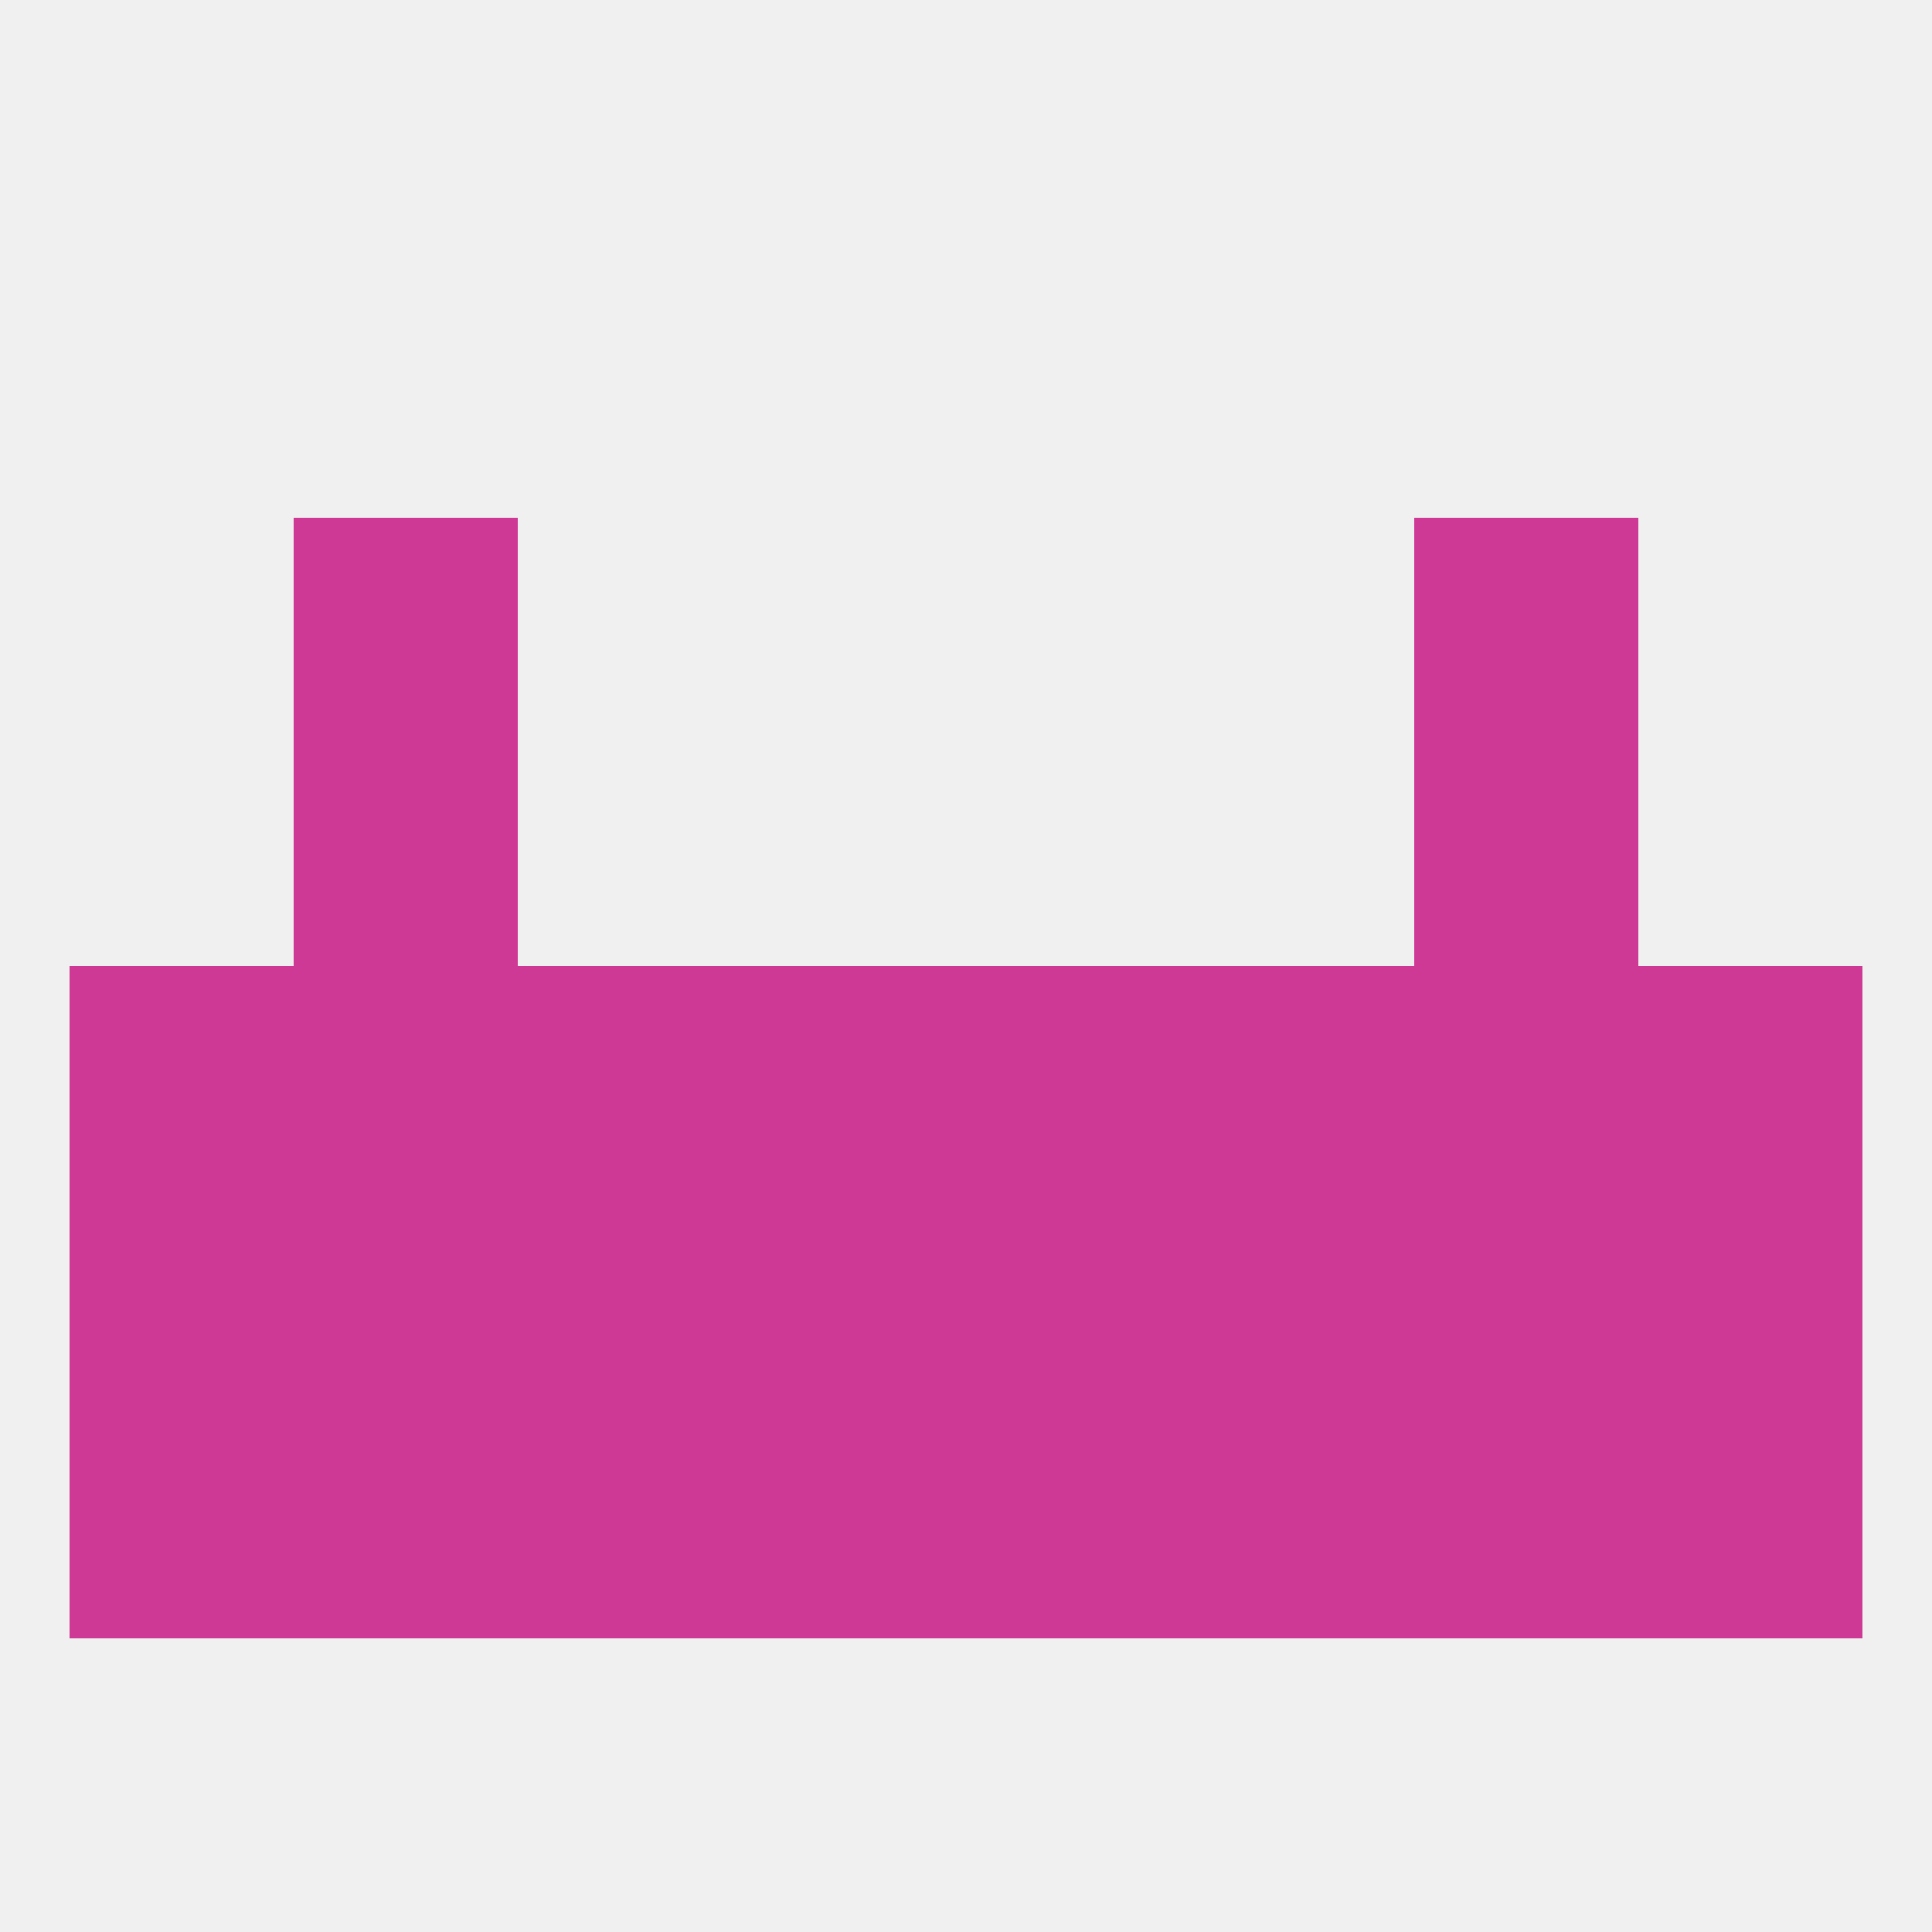 
<!--   <?xml version="1.0"?> -->
<svg version="1.1" baseprofile="full" xmlns="http://www.w3.org/2000/svg" xmlns:xlink="http://www.w3.org/1999/xlink" xmlns:ev="http://www.w3.org/2001/xml-events" width="250" height="250" viewBox="0 0 250 250" >
	<rect width="100%" height="100%" fill="rgba(240,240,240,255)"/>

	<rect x="38" y="125" width="29" height="29" fill="rgba(207,57,150,255)"/>
	<rect x="9" y="125" width="29" height="29" fill="rgba(207,57,150,255)"/>
	<rect x="125" y="125" width="29" height="29" fill="rgba(207,57,150,255)"/>
	<rect x="67" y="125" width="29" height="29" fill="rgba(207,57,150,255)"/>
	<rect x="154" y="125" width="29" height="29" fill="rgba(207,57,150,255)"/>
	<rect x="183" y="125" width="29" height="29" fill="rgba(207,57,150,255)"/>
	<rect x="212" y="125" width="29" height="29" fill="rgba(207,57,150,255)"/>
	<rect x="96" y="125" width="29" height="29" fill="rgba(207,57,150,255)"/>
	<rect x="96" y="154" width="29" height="29" fill="rgba(207,57,150,255)"/>
	<rect x="154" y="154" width="29" height="29" fill="rgba(207,57,150,255)"/>
	<rect x="38" y="154" width="29" height="29" fill="rgba(207,57,150,255)"/>
	<rect x="183" y="154" width="29" height="29" fill="rgba(207,57,150,255)"/>
	<rect x="125" y="154" width="29" height="29" fill="rgba(207,57,150,255)"/>
	<rect x="67" y="154" width="29" height="29" fill="rgba(207,57,150,255)"/>
	<rect x="9" y="154" width="29" height="29" fill="rgba(207,57,150,255)"/>
	<rect x="212" y="154" width="29" height="29" fill="rgba(207,57,150,255)"/>
	<rect x="38" y="96" width="29" height="29" fill="rgba(207,57,150,255)"/>
	<rect x="183" y="96" width="29" height="29" fill="rgba(207,57,150,255)"/>
	<rect x="38" y="67" width="29" height="29" fill="rgba(207,57,150,255)"/>
	<rect x="183" y="67" width="29" height="29" fill="rgba(207,57,150,255)"/>
	<rect x="154" y="183" width="29" height="29" fill="rgba(207,57,150,255)"/>
	<rect x="9" y="183" width="29" height="29" fill="rgba(207,57,150,255)"/>
	<rect x="38" y="183" width="29" height="29" fill="rgba(207,57,150,255)"/>
	<rect x="183" y="183" width="29" height="29" fill="rgba(207,57,150,255)"/>
	<rect x="67" y="183" width="29" height="29" fill="rgba(207,57,150,255)"/>
	<rect x="96" y="183" width="29" height="29" fill="rgba(207,57,150,255)"/>
	<rect x="125" y="183" width="29" height="29" fill="rgba(207,57,150,255)"/>
	<rect x="212" y="183" width="29" height="29" fill="rgba(207,57,150,255)"/>
</svg>
